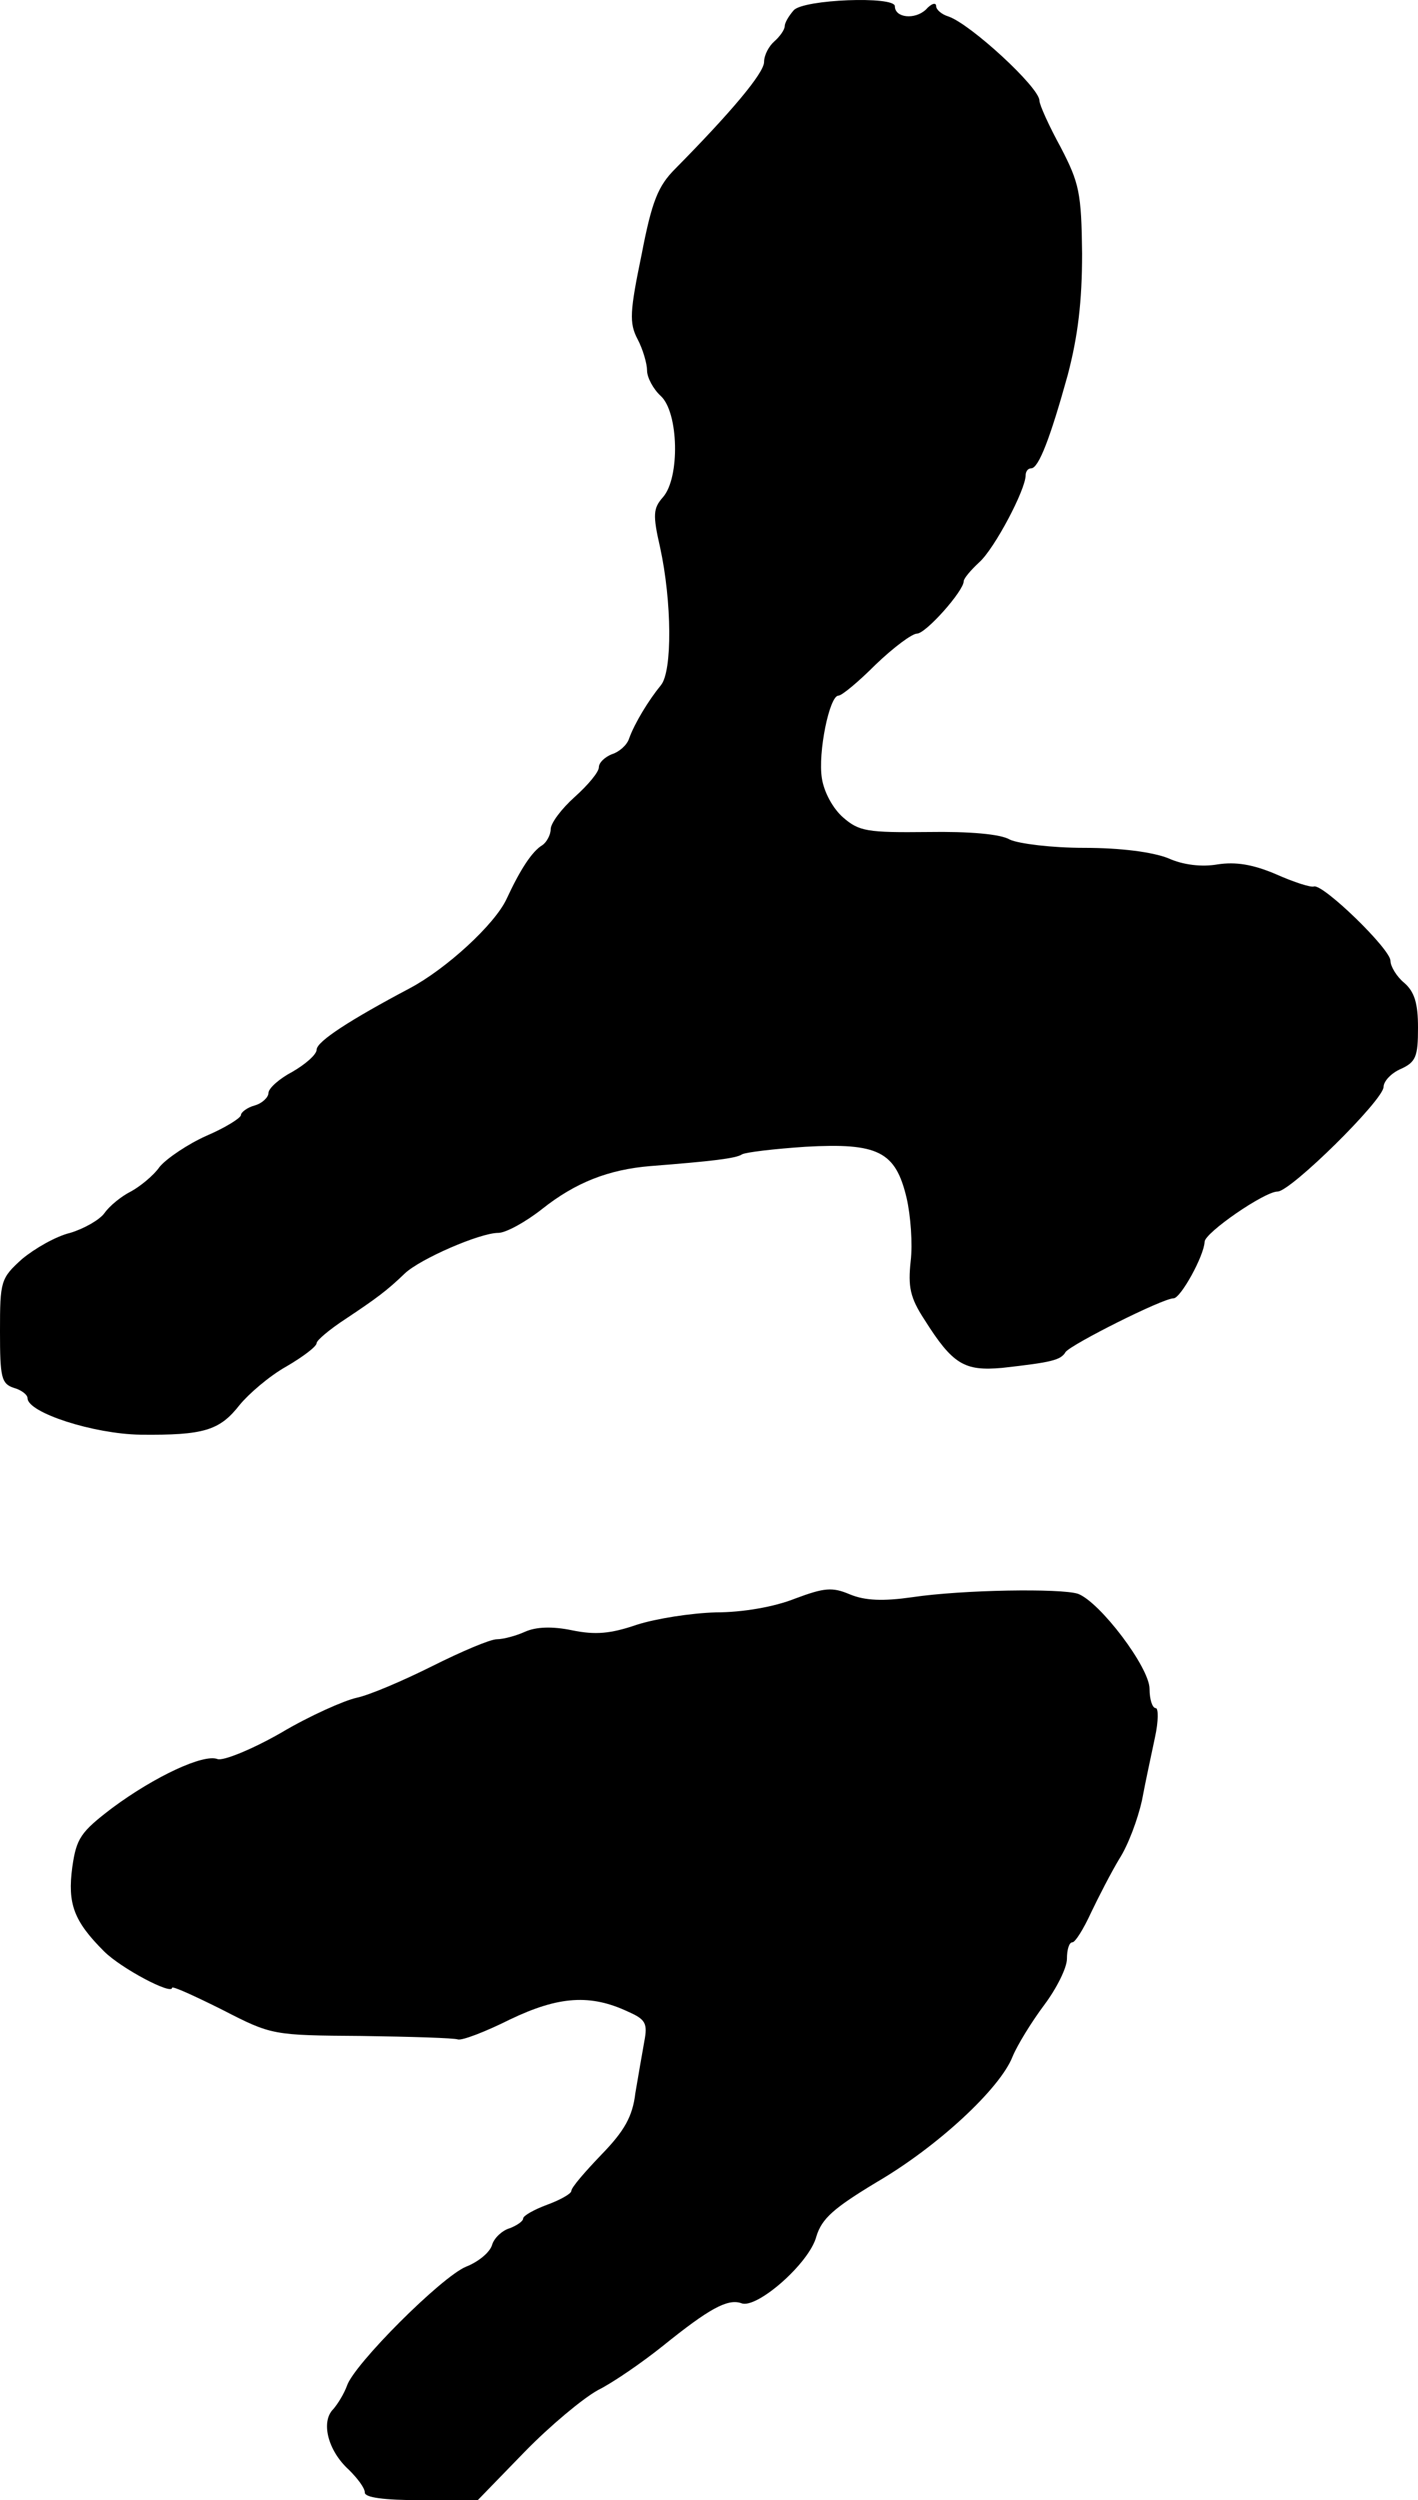 <?xml version="1.0" standalone="no"?>
<!DOCTYPE svg PUBLIC "-//W3C//DTD SVG 20010904//EN"
 "http://www.w3.org/TR/2001/REC-SVG-20010904/DTD/svg10.dtd">
<svg version="1.0" xmlns="http://www.w3.org/2000/svg"
 width="206pt" height="363pt" viewBox="0 0 206 363"
 preserveAspectRatio="xMidYMid meet">
<g transform="translate(0,363) scale(0.1,-0.1)"
fill="#000000" stroke="none">
<path d="M1153 3615 c-7 -8 -13 -18 -13 -23 0 -5 -7 -15 -15 -22 -8 -7 -15
-20 -15 -30 0 -16 -48 -73 -129 -155 -25 -25 -34 -47 -49 -125 -17 -82 -18
-99 -6 -122 8 -15 14 -36 14 -46 0 -10 9 -27 20 -37 26 -24 28 -119 3 -147
-14 -16 -15 -25 -4 -73 17 -78 18 -180 1 -200 -18 -22 -38 -55 -46 -77 -3 -10
-15 -20 -25 -23 -10 -4 -19 -12 -19 -19 0 -7 -16 -26 -35 -43 -19 -17 -35 -38
-35 -47 0 -8 -6 -19 -12 -23 -15 -9 -32 -35 -52 -78 -17 -37 -88 -102 -141
-130 -85 -45 -135 -77 -135 -89 0 -7 -16 -21 -35 -32 -19 -10 -35 -24 -35 -31
0 -6 -9 -15 -20 -18 -11 -3 -20 -10 -20 -14 0 -4 -22 -18 -50 -30 -27 -12 -58
-33 -68 -45 -9 -13 -29 -29 -42 -36 -14 -7 -31 -21 -38 -31 -7 -10 -30 -23
-50 -29 -21 -5 -52 -23 -70 -38 -31 -28 -32 -32 -32 -105 0 -67 2 -76 20 -82
11 -3 20 -10 20 -15 0 -21 96 -52 164 -53 92 -1 115 6 144 43 13 16 43 42 68
56 24 14 44 29 44 34 0 4 19 20 42 35 45 30 60 41 86 66 22 21 109 59 136 59
11 0 40 16 64 35 48 38 96 57 157 62 89 7 124 11 133 17 5 3 47 8 92 11 106 6
131 -7 147 -74 6 -26 9 -67 6 -92 -4 -37 -1 -53 20 -85 41 -65 58 -75 113 -70
71 8 85 11 92 23 8 11 141 78 157 78 10 0 44 61 45 82 0 13 87 73 106 73 19 0
154 133 154 152 0 8 11 20 25 26 22 10 25 18 25 60 0 35 -5 52 -20 65 -11 9
-20 24 -20 32 0 17 -97 111 -111 108 -4 -2 -29 6 -56 18 -33 14 -58 18 -84 14
-23 -4 -50 -1 -72 9 -23 9 -69 15 -122 15 -47 0 -95 6 -108 12 -13 8 -59 12
-119 11 -88 -1 -100 1 -123 21 -15 13 -28 37 -31 57 -6 37 11 120 24 120 5 0
29 20 54 45 26 25 53 45 60 45 13 0 68 62 68 76 0 4 10 16 23 28 22 20 67 105
67 126 0 5 3 10 8 10 11 0 28 45 53 135 15 57 21 107 21 177 -1 88 -4 102 -31
154 -17 31 -31 62 -31 68 0 19 -100 111 -132 122 -10 3 -18 10 -18 15 0 6 -7
4 -15 -5 -16 -15 -45 -12 -45 5 0 15 -133 10 -147 -6z"/>
<path d="M1155 1309 c-30 -12 -76 -20 -115 -20 -36 -1 -87 -9 -115 -18 -38
-13 -60 -15 -94 -8 -29 6 -52 5 -68 -2 -13 -6 -32 -11 -41 -11 -10 0 -52 -18
-94 -39 -42 -21 -91 -42 -110 -46 -18 -4 -68 -26 -110 -51 -42 -24 -84 -41
-92 -38 -20 8 -91 -25 -153 -71 -46 -35 -52 -44 -58 -86 -7 -53 2 -78 46 -122
25 -25 99 -64 99 -53 0 3 33 -12 73 -32 72 -37 73 -37 202 -38 72 -1 135 -3
140 -5 6 -2 40 11 76 29 71 34 117 37 172 11 25 -11 28 -17 23 -43 -3 -17 -9
-51 -13 -75 -4 -34 -16 -55 -49 -89 -24 -25 -44 -48 -44 -53 0 -4 -16 -13 -35
-20 -19 -7 -35 -16 -35 -20 0 -4 -9 -10 -19 -14 -11 -3 -23 -14 -26 -24 -3
-11 -20 -25 -38 -32 -36 -15 -163 -142 -173 -173 -4 -11 -13 -26 -20 -34 -18
-18 -8 -60 23 -88 12 -12 23 -26 23 -33 0 -7 27 -11 82 -11 l82 0 68 70 c37
38 85 78 107 90 22 11 64 40 94 64 67 54 94 69 114 62 22 -9 99 58 109 97 8
26 25 41 88 79 89 52 179 136 197 182 7 17 28 51 46 75 18 24 33 54 33 67 0
13 3 24 8 24 4 0 16 19 27 43 11 23 29 58 41 78 13 20 27 58 33 85 5 27 14 68
19 92 5 23 5 42 1 42 -5 0 -9 13 -9 28 0 31 -72 126 -104 138 -25 8 -167 6
-241 -5 -42 -6 -68 -5 -90 4 -26 11 -37 10 -80 -6z"/>
</g>
</svg>

